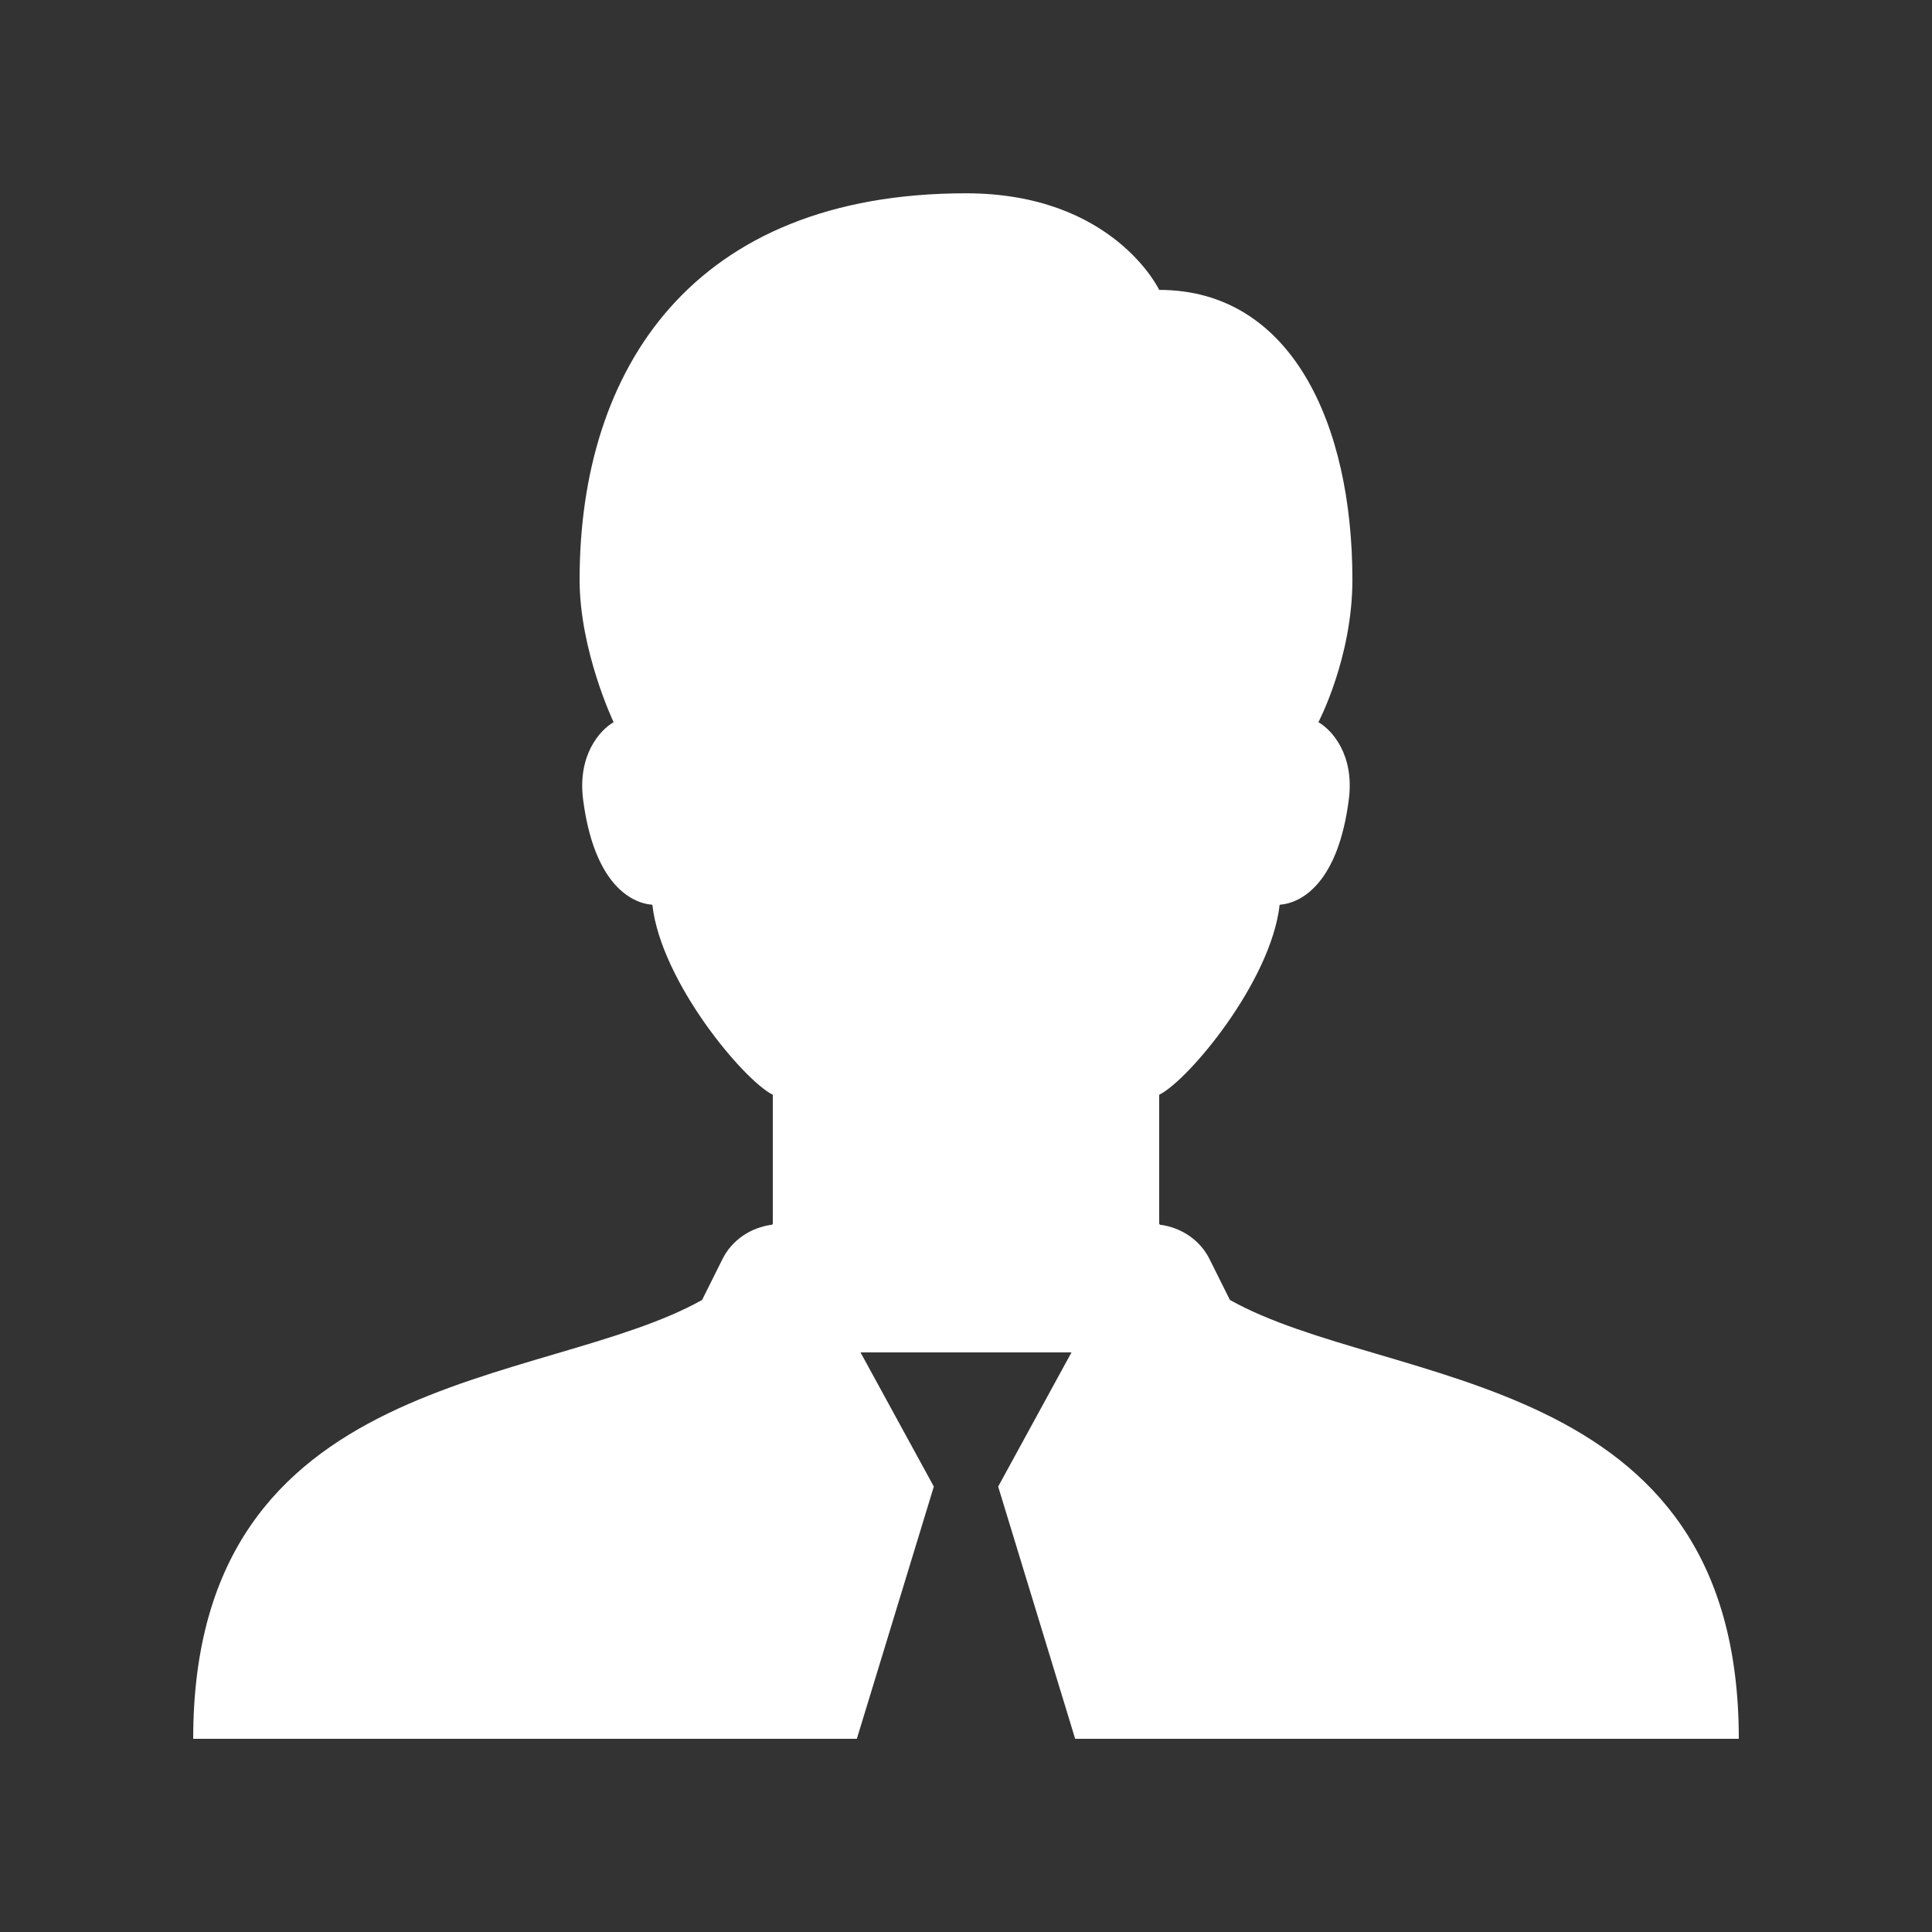 <?xml version="1.0" encoding="UTF-8"?>
<svg xmlns="http://www.w3.org/2000/svg" width="20" height="20" viewBox="0 0 20 20" fill="none">
  <rect x="0" y="0" width="20" height="20" fill="#333333" stroke="none"/>
  <path d="M10 2.001C7.172 2.001 6 3.815 6 6.001C6 6.737 6.352 7.476 6.352 7.476C6.21 7.558 5.978 7.816 6.036 8.275C6.146 9.13 6.517 9.348 6.753 9.366C6.843 10.164 7.7 11.185 8 11.333V12.667C7.999 12.671 7.995 12.674 7.993 12.678C7.773 12.706 7.576 12.836 7.477 13.038L7.268 13.457C5.623 14.38 2 14.151 2 18H8.87L9.667 15.389L8.908 14H9.983H11.092L10.333 15.389L11.13 18H18C18 14.151 14.377 14.38 12.732 13.457L12.523 13.038C12.424 12.836 12.227 12.706 12.007 12.678C12.005 12.674 12.002 12.671 12 12.667V11.333C12.3 11.185 13.157 10.164 13.247 9.366C13.483 9.348 13.854 9.13 13.963 8.275C14.022 7.815 13.79 7.558 13.648 7.476C13.648 7.476 14 6.809 14 6.001C14 4.383 13.365 3.001 12 3.001C12 3.001 11.526 2.001 10 2.001Z" fill="white"></path>
</svg>
